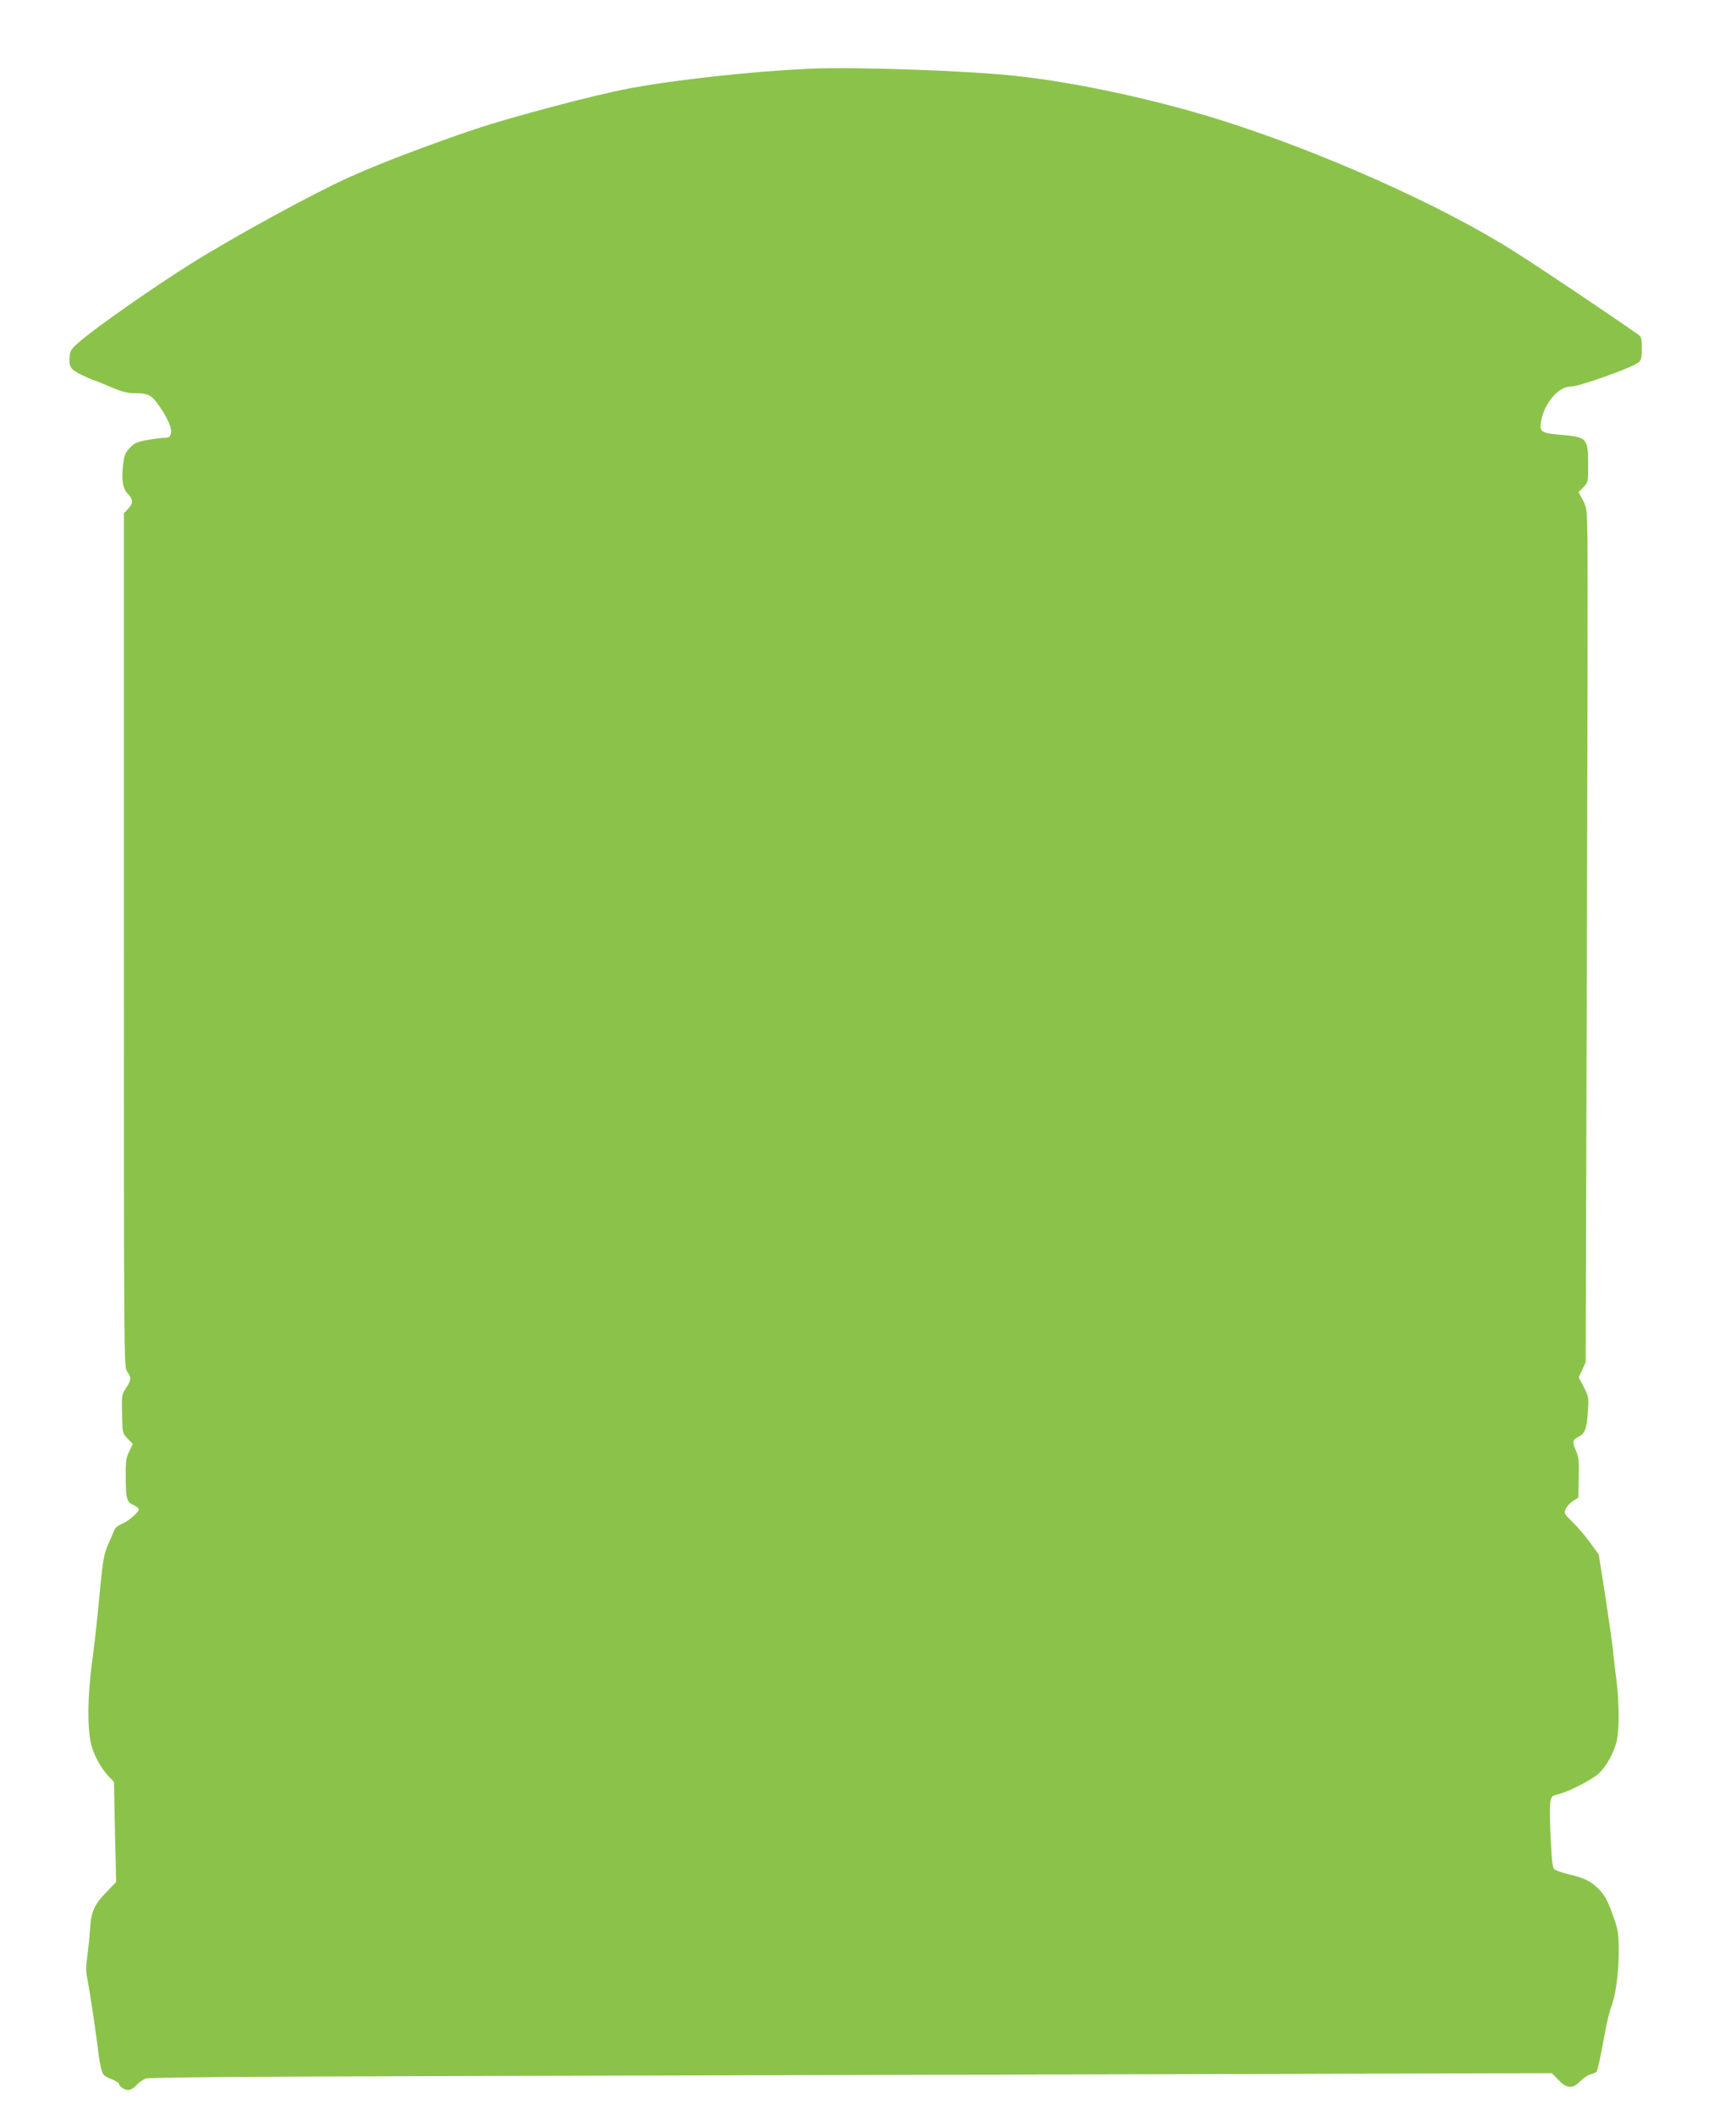 <?xml version="1.0" standalone="no"?>
<!DOCTYPE svg PUBLIC "-//W3C//DTD SVG 20010904//EN"
 "http://www.w3.org/TR/2001/REC-SVG-20010904/DTD/svg10.dtd">
<svg version="1.0" xmlns="http://www.w3.org/2000/svg"
 width="1051pt" height="1280pt" viewBox="0 0 1051 1280"
 preserveAspectRatio="xMidYMid meet">
<g transform="translate(0,1280) scale(0.1,-0.1)"
fill="#8bc34a" stroke="none">
<path d="M4895 12384 c-351 -17 -811 -67 -1090 -120 -203 -38 -706 -171 -930
-246 -265 -89 -578 -208 -755 -288 -221 -99 -703 -362 -972 -531 -213 -134
-546 -366 -653 -456 -62 -52 -70 -63 -73 -97 -6 -67 3 -81 72 -115 35 -17 67
-31 70 -31 4 0 49 -18 101 -40 75 -32 106 -40 154 -40 81 0 100 -11 149 -83
53 -79 74 -131 66 -162 -5 -21 -12 -25 -43 -25 -20 -1 -67 -7 -105 -14 -58
-11 -75 -19 -102 -49 -27 -29 -33 -46 -39 -101 -10 -93 -2 -143 29 -175 33
-34 33 -58 1 -91 l-25 -27 0 -2584 c0 -2566 0 -2584 20 -2611 26 -36 25 -50
-7 -99 -26 -39 -27 -46 -24 -158 2 -115 3 -116 34 -149 l31 -32 -22 -45 c-19
-39 -22 -61 -21 -153 1 -135 6 -153 47 -171 17 -8 32 -20 32 -26 0 -18 -62
-72 -103 -89 -20 -8 -40 -23 -43 -33 -4 -10 -20 -47 -36 -83 -31 -68 -36 -99
-63 -390 -8 -85 -25 -238 -39 -340 -26 -197 -28 -385 -5 -485 14 -62 61 -149
105 -195 l34 -35 6 -303 7 -303 -55 -57 c-77 -79 -97 -122 -103 -229 -3 -48
-11 -123 -17 -166 -8 -57 -8 -94 0 -130 13 -62 59 -370 67 -447 3 -30 11 -75
17 -99 10 -39 16 -46 60 -64 26 -11 48 -23 48 -28 0 -16 32 -39 56 -39 14 0
35 12 50 30 15 16 41 34 58 40 20 6 588 11 1676 14 905 2 2813 7 4240 11
l2595 7 40 -41 c51 -54 87 -55 133 -7 18 19 46 37 62 41 16 4 33 11 36 17 8
12 23 86 53 248 11 58 27 122 35 142 26 62 46 205 46 333 0 102 -4 132 -24
191 -40 115 -56 147 -94 187 -47 49 -88 70 -182 92 -41 10 -82 24 -90 31 -11
11 -16 56 -22 187 -5 94 -6 191 -3 214 6 40 9 43 48 53 65 16 202 86 245 125
47 42 96 131 111 203 15 73 14 229 -3 364 -8 62 -18 145 -21 183 -4 39 -25
184 -46 323 l-40 253 -52 72 c-29 40 -76 95 -106 124 -51 50 -53 54 -42 80 7
15 27 37 44 48 l32 20 3 120 c2 102 0 126 -18 167 -23 54 -21 62 19 83 37 18
48 51 55 155 5 80 4 87 -25 144 l-31 59 21 46 21 46 7 2385 c4 1312 6 2475 4
2585 -3 191 -4 201 -28 248 l-26 48 29 30 c29 30 29 32 29 144 -1 154 -7 160
-174 174 -112 10 -123 18 -110 86 20 106 105 205 176 205 54 0 377 115 415
148 14 12 18 31 18 83 0 59 -3 70 -22 84 -181 127 -598 407 -757 507 -437 276
-1159 599 -1773 792 -388 122 -862 225 -1223 265 -289 33 -998 58 -1270 45z"/>
</g>
</svg>

